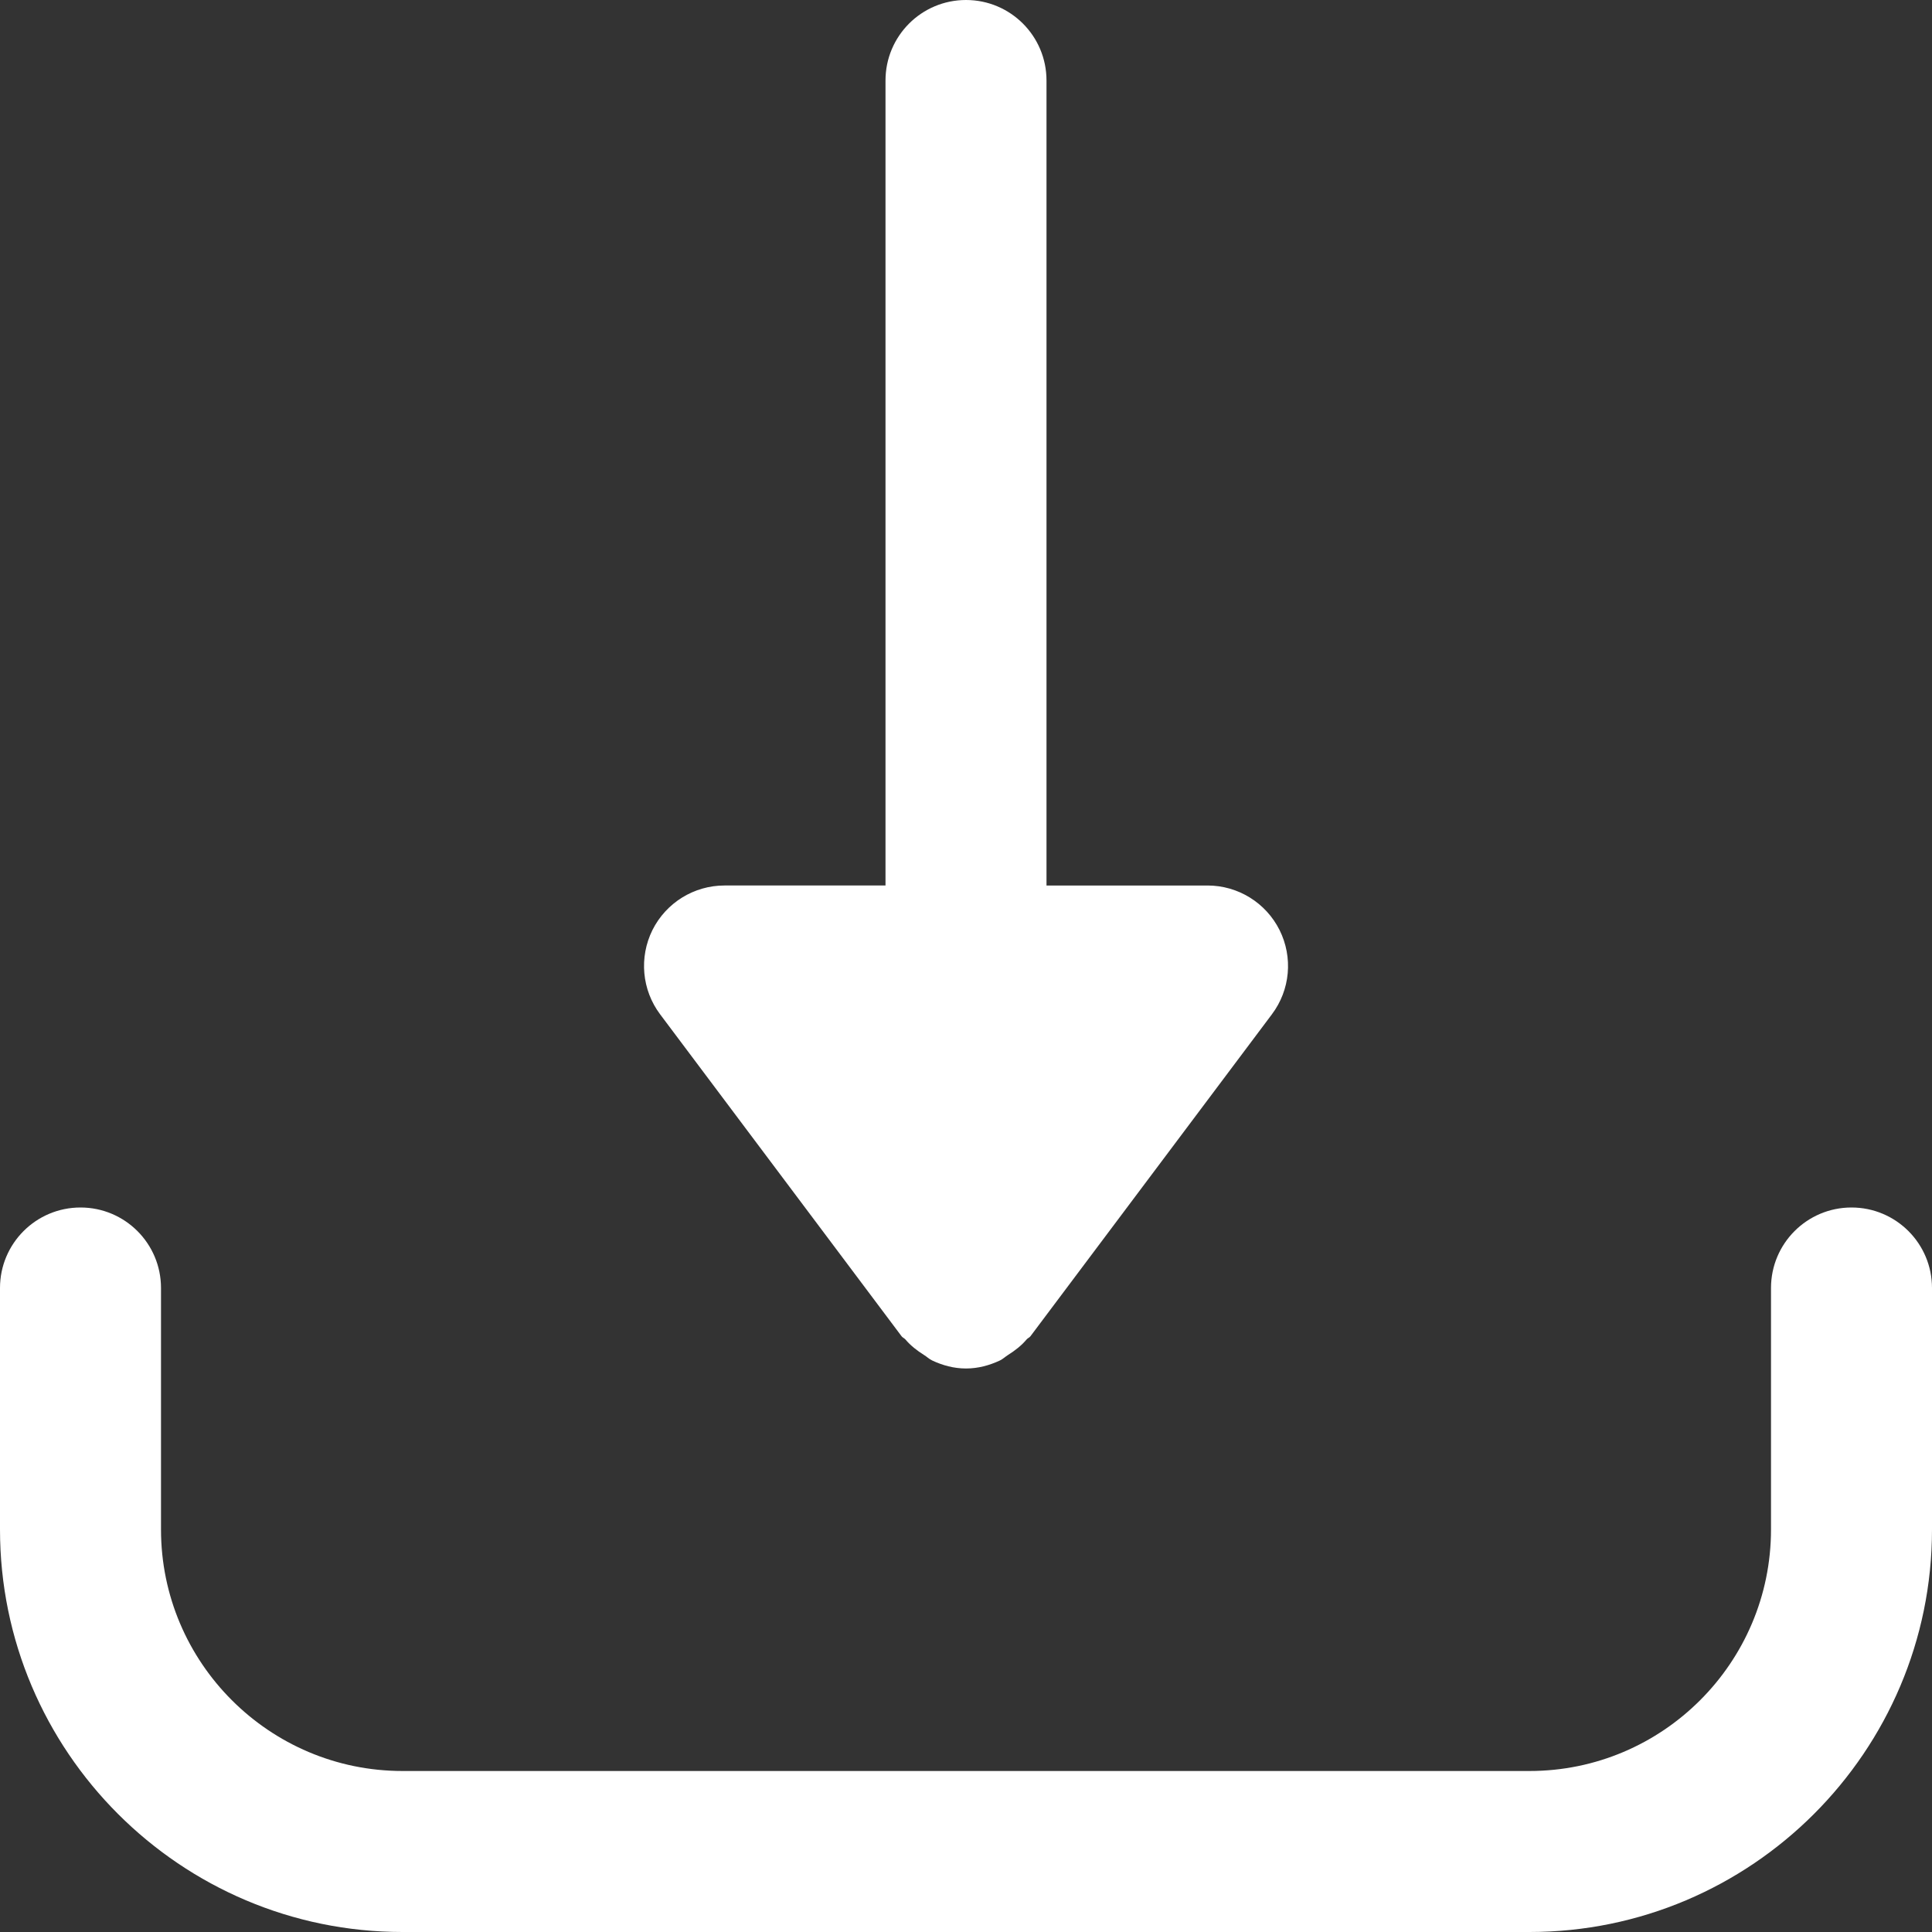 <?xml version="1.0" encoding="iso-8859-1"?>
<!-- Generator: Adobe Illustrator 19.0.0, SVG Export Plug-In . SVG Version: 6.00 Build 0)  -->
<svg version="1.1" id="Capa_1" xmlns="http://www.w3.org/2000/svg" xmlns:xlink="http://www.w3.org/1999/xlink" x="0px" y="0px"
	 viewBox="0 0 512 512" style="enable-background:new 0 0 512 512;" xml:space="preserve">
<rect x="0" y="0" width="512" height="512" fill="#333333" stroke="none"/>
<g>
	<g>
		<path fill="#fff" d="M339.093,246.464c-3.627-7.232-11.008-11.797-19.093-11.797h-42.667V21.333C277.333,9.557,267.797,0,256,0
			s-21.333,9.557-21.333,21.333v213.333H192c-8.085,0-15.467,4.565-19.093,11.797c-3.584,7.232-2.816,15.872,2.027,22.336l64,85.333
			c0.277,0.363,0.704,0.491,1.003,0.832c1.408,1.664,3.072,2.944,4.928,4.117c0.768,0.469,1.365,1.088,2.197,1.472
			c2.731,1.28,5.717,2.112,8.939,2.112s6.208-0.832,8.96-2.112c0.811-0.384,1.429-1.003,2.176-1.472
			c1.856-1.173,3.52-2.453,4.928-4.117c0.277-0.341,0.725-0.469,1.003-0.832l64-85.333
			C341.931,262.336,342.699,253.696,339.093,246.464z"/>
	</g>
</g>
<g>
	<g>
		<path fill="#fff" d="M490.667,320c-11.797,0-21.333,9.557-21.333,21.333v64c0,35.285-28.715,64-64,64H106.667c-35.285,0-64-28.715-64-64v-64
			c0-11.776-9.536-21.333-21.333-21.333C9.536,320,0,329.557,0,341.333v64C0,464.149,47.851,512,106.667,512h298.667
			C464.149,512,512,464.149,512,405.333v-64C512,329.557,502.464,320,490.667,320z"/>
	</g>
</g>
<g>
</g>
<g>
</g>
<g>
</g>
<g>
</g>
<g>
</g>
<g>
</g>
<g>
</g>
<g>
</g>
<g>
</g>
<g>
</g>
<g>
</g>
<g>
</g>
<g>
</g>
<g>
</g>
<g>
</g>
</svg>
